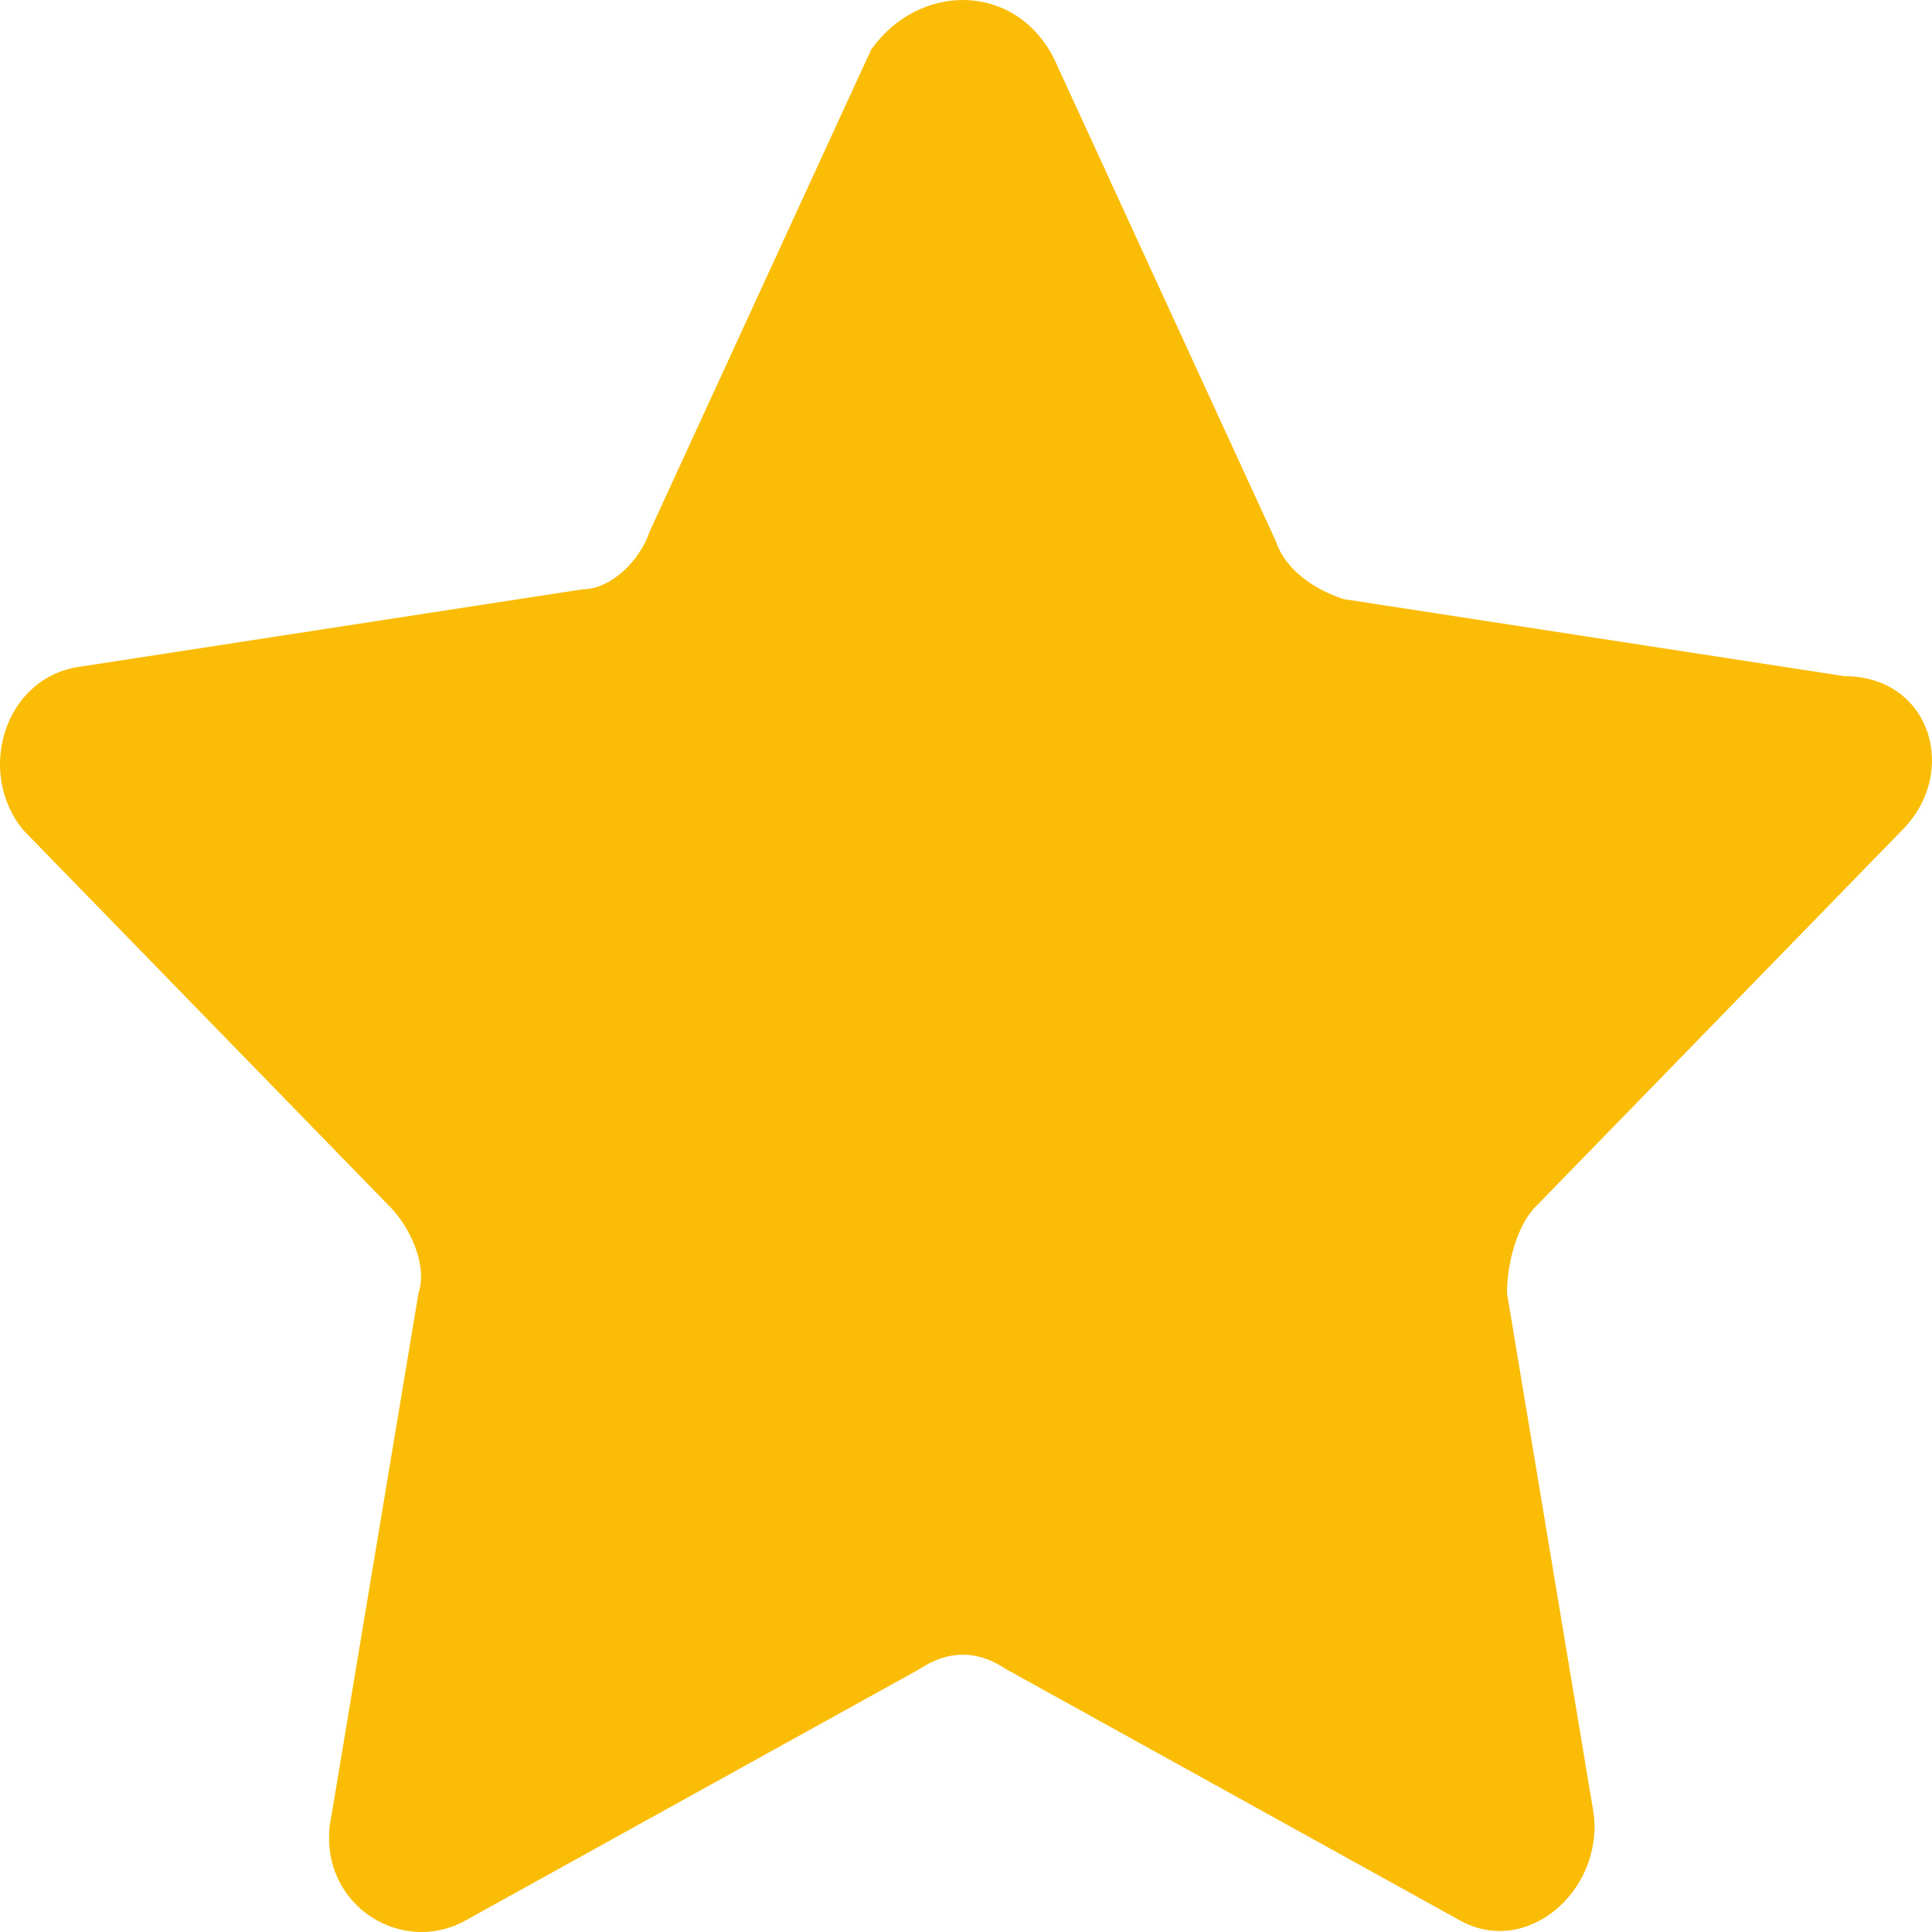<?xml version="1.0" encoding="UTF-8"?> <svg xmlns="http://www.w3.org/2000/svg" width="56" height="56" viewBox="0 0 56 56" fill="none"> <path d="M30.558 1.713L36.98 15.686C37.259 16.524 38.097 17.083 38.934 17.363L53.453 19.598C55.966 19.598 56.804 22.393 55.128 24.069L44.519 34.968C43.96 35.527 43.681 36.645 43.681 37.483L46.194 52.573C46.473 54.809 44.239 56.765 42.285 55.647L29.162 48.381C28.324 47.822 27.487 47.822 26.649 48.381L13.526 55.647C11.572 56.765 9.059 55.088 9.617 52.573L12.13 37.483C12.409 36.645 11.851 35.527 11.293 34.968L0.683 24.069C-0.714 22.393 0.124 19.598 2.358 19.319L16.877 17.083C17.714 17.083 18.552 16.245 18.831 15.406L25.253 1.434C26.649 -0.522 29.441 -0.522 30.558 1.713Z" fill="#FBBC05"></path> </svg> 